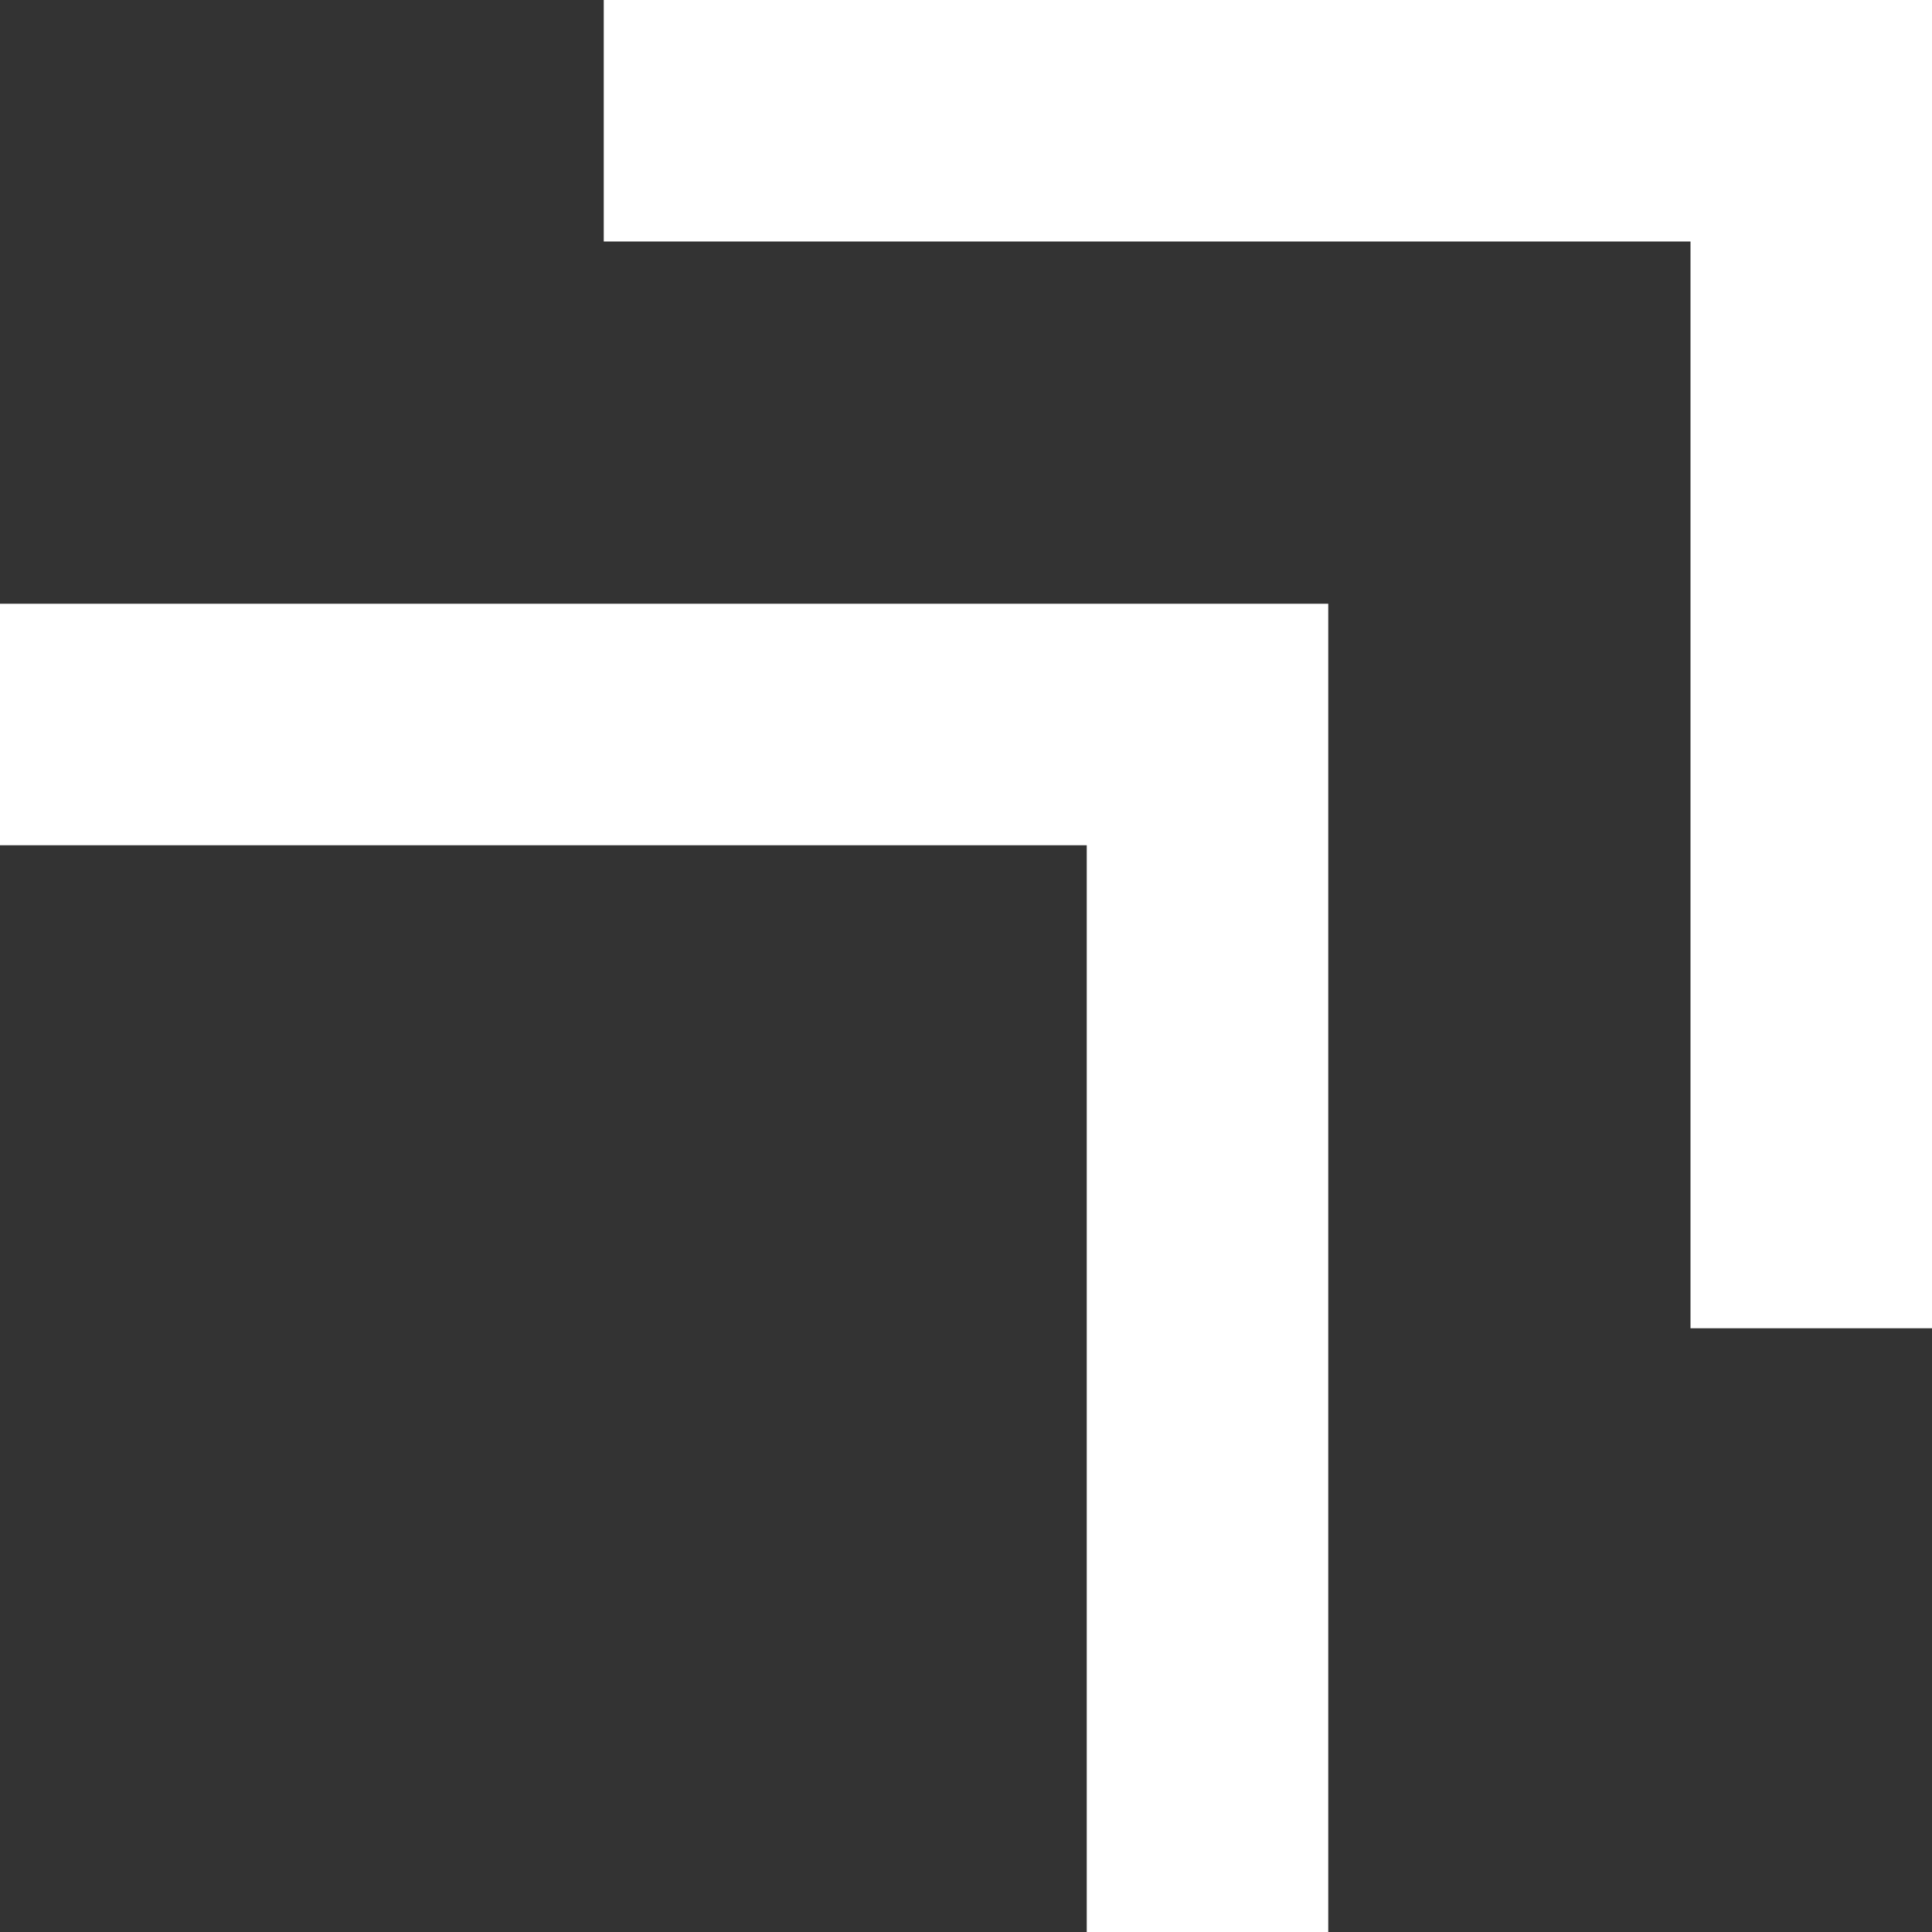 <svg width="16" height="16" viewBox="0 0 16 16" fill="none" xmlns="http://www.w3.org/2000/svg">
<rect x="0" y="0" width="16" height="16" fill="#333333" stroke="none"/>
<path d="M14 11V2H5V0H16V11H14ZM9 16V7H0V5H11V16H9Z" fill="white"/>
</svg>
